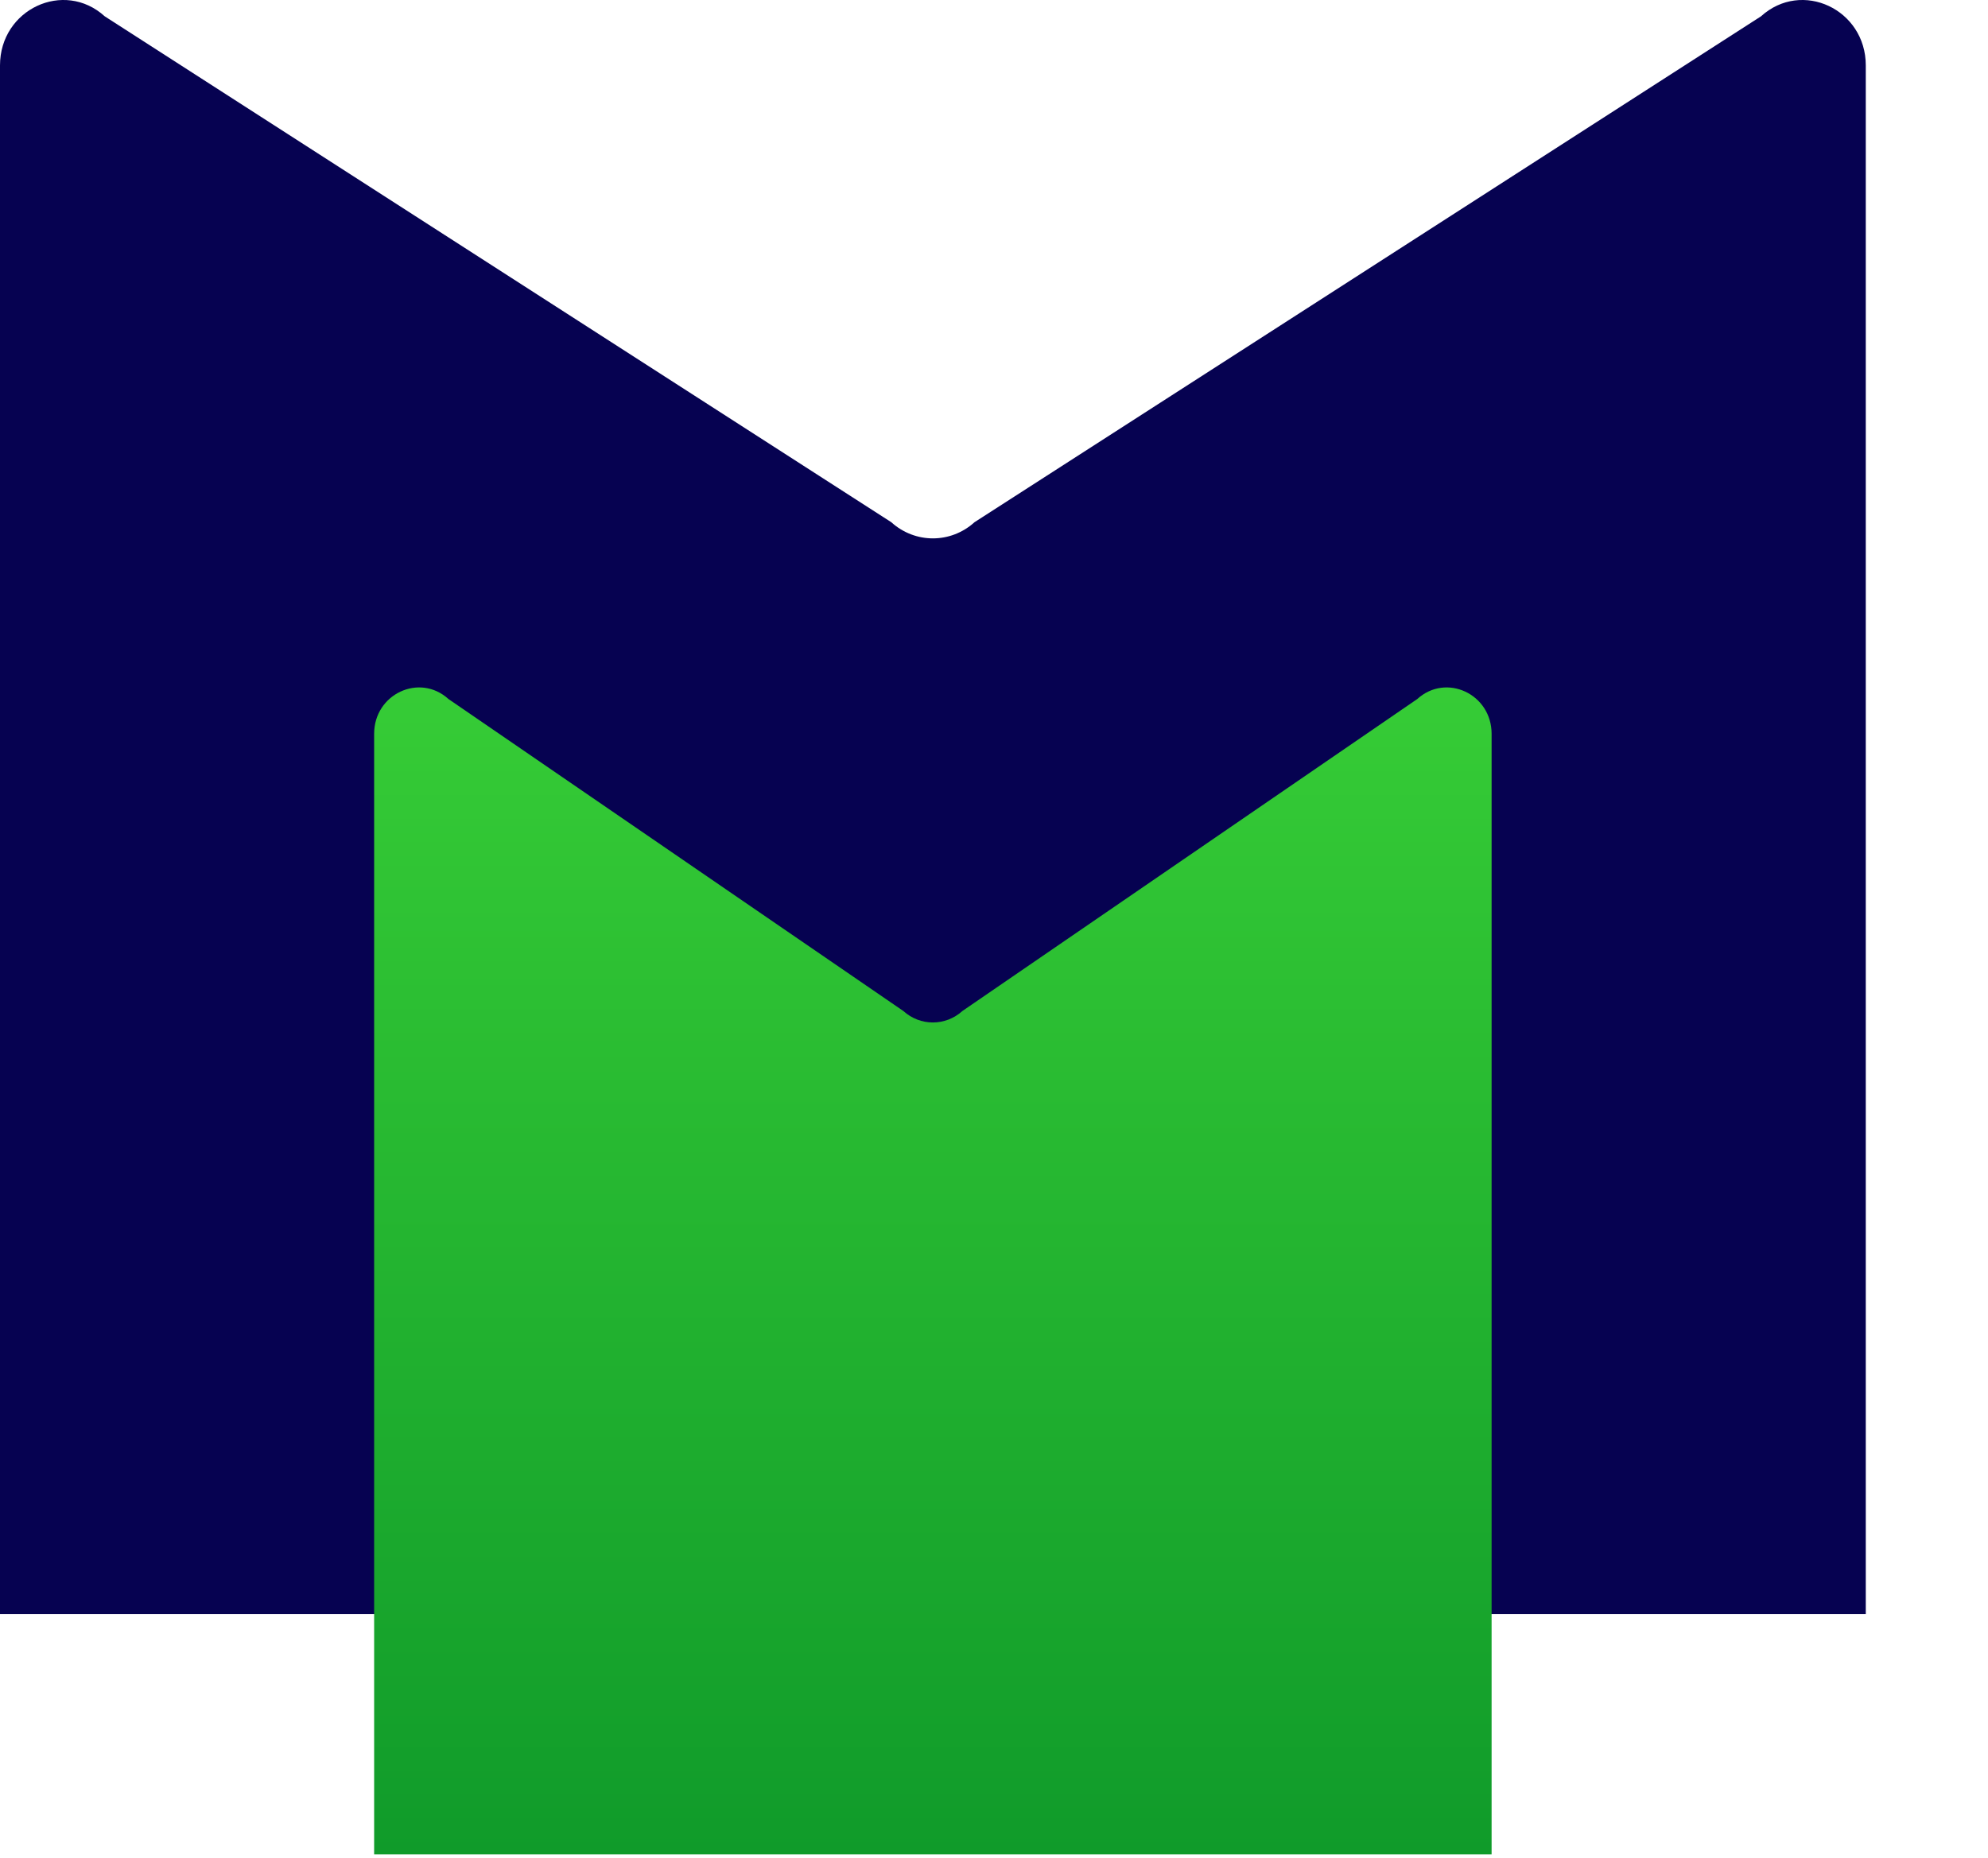 <?xml version="1.0" encoding="UTF-8"?> <svg xmlns="http://www.w3.org/2000/svg" width="46" height="43" viewBox="0 0 46 43" fill="none"><path d="M43.171 37.353H0V1.514C0 0.215 1.48 -0.479 2.424 0.378L20.622 12.085C21.174 12.585 21.998 12.585 22.55 12.085L40.747 0.378C41.691 -0.479 43.172 0.215 43.172 1.514V37.353H43.171Z" fill="#060251"></path><path d="M34.514 42.916H8.657V16.983C8.657 16.062 9.707 15.57 10.377 16.178L20.902 23.398C21.293 23.752 21.878 23.752 22.269 23.398L32.794 16.178C33.464 15.57 34.514 16.062 34.514 16.983V42.916Z" fill="url(#paint0_linear_1_397)"></path><defs><linearGradient id="paint0_linear_1_397" x1="21.585" y1="15.91" x2="21.585" y2="42.916" gradientUnits="userSpaceOnUse"><stop stop-color="#36CC36"></stop><stop offset="1" stop-color="#109B2A"></stop></linearGradient></defs></svg> 